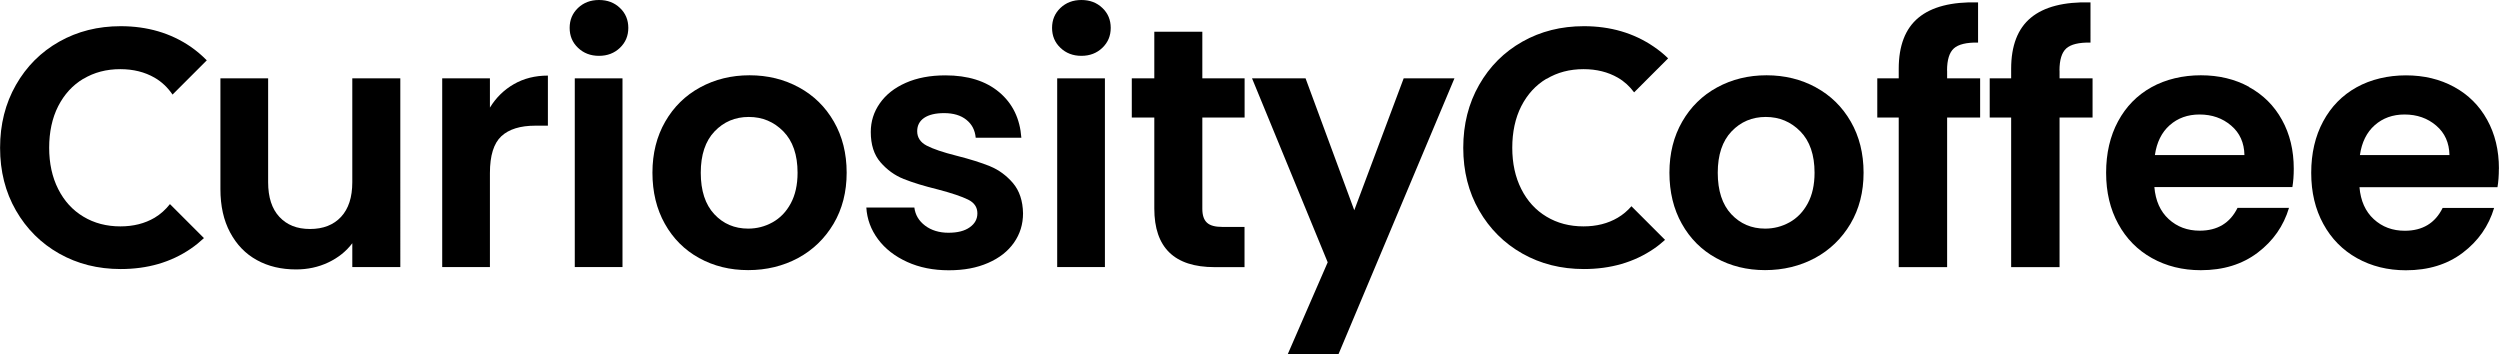 <?xml version="1.0" encoding="UTF-8"?>
<svg id="Layer_1" xmlns="http://www.w3.org/2000/svg" version="1.1" viewBox="0 0 326.43 46.22">
  <!-- Generator: Adobe Illustrator 29.8.2, SVG Export Plug-In . SVG Version: 2.1.1 Build 3)  -->
  <path d="M10.88,10.3c1.41-.85,3.02-1.27,4.83-1.27,1.69,0,3.18.37,4.47,1.11.94.54,1.71,1.28,2.35,2.21l4.47-4.47c-.64-.65-1.34-1.25-2.12-1.79-2.61-1.78-5.65-2.67-9.12-2.67-2.97,0-5.64.67-8.03,2.02-2.39,1.35-4.27,3.23-5.65,5.65-1.38,2.42-2.07,5.15-2.07,8.21s.69,5.78,2.07,8.18c1.38,2.4,3.26,4.28,5.65,5.63,2.39,1.35,5.06,2.02,8.03,2.02,3.5,0,6.55-.88,9.14-2.65.62-.42,1.19-.89,1.73-1.39l-4.44-4.44c-.57.72-1.23,1.32-2,1.78-1.29.76-2.78,1.13-4.47,1.13-1.81,0-3.42-.42-4.83-1.27-1.41-.84-2.51-2.05-3.29-3.6-.79-1.56-1.18-3.36-1.18-5.4s.39-3.88,1.18-5.43c.79-1.54,1.88-2.74,3.29-3.58Z"/>
  <path d="M46,23.8c0,1.96-.49,3.46-1.47,4.52-.98,1.05-2.33,1.58-4.05,1.58s-3.02-.53-4-1.58c-.98-1.05-1.47-2.56-1.47-4.52v-13.57h-6.23v14.46c0,2.2.42,4.09,1.27,5.67.85,1.59,2.01,2.79,3.49,3.6,1.48.82,3.19,1.22,5.12,1.22,1.51,0,2.91-.3,4.2-.91,1.29-.61,2.34-1.45,3.14-2.51v3.11h6.27V10.23h-6.27v13.57Z"/>
  <path d="M63.97,14.06v-3.83h-6.23v24.64h6.23v-12.28c0-2.28.5-3.88,1.49-4.8.99-.92,2.47-1.38,4.43-1.38h1.65v-6.54c-1.66,0-3.14.37-4.43,1.11-1.29.74-2.34,1.76-3.14,3.07Z"/>
  <path d="M78.21,0c-1.1,0-2.01.35-2.74,1.04-.73.7-1.09,1.56-1.09,2.6s.36,1.91,1.09,2.6c.73.7,1.64,1.05,2.74,1.05s2.01-.35,2.74-1.05c.73-.7,1.09-1.56,1.09-2.6s-.36-1.91-1.09-2.6c-.73-.7-1.64-1.04-2.74-1.04Z"/>
  <rect x="75.05" y="10.23" width="6.23" height="24.64"/>
  <path d="M104.32,11.41c-1.93-1.05-4.08-1.58-6.45-1.58s-4.52.53-6.45,1.58c-1.93,1.05-3.45,2.54-4.56,4.47-1.11,1.93-1.67,4.15-1.67,6.67s.54,4.75,1.62,6.67c1.08,1.93,2.57,3.42,4.47,4.47,1.9,1.05,4.03,1.58,6.41,1.58s4.57-.53,6.52-1.58c1.94-1.05,3.48-2.54,4.63-4.47,1.14-1.93,1.71-4.15,1.71-6.67s-.56-4.74-1.67-6.67c-1.11-1.93-2.63-3.42-4.56-4.47ZM103.25,26.56c-.59,1.1-1.39,1.92-2.38,2.47-.99.55-2.05.82-3.18.82-1.78,0-3.26-.63-4.43-1.89-1.17-1.26-1.76-3.06-1.76-5.4s.6-4.14,1.8-5.4c1.2-1.26,2.69-1.89,4.47-1.89s3.28.63,4.52,1.89c1.23,1.26,1.85,3.06,1.85,5.4,0,1.57-.3,2.91-.89,4Z"/>
  <path d="M129.28,21.71c-1.16-.47-2.62-.93-4.4-1.38-1.75-.44-3.04-.88-3.87-1.31-.83-.43-1.25-1.06-1.25-1.89,0-.74.3-1.32.91-1.74.61-.41,1.48-.62,2.6-.62,1.22,0,2.19.29,2.91.87.73.58,1.13,1.36,1.22,2.34h5.96c-.18-2.49-1.14-4.47-2.89-5.94-1.75-1.47-4.09-2.2-7.03-2.2-1.99,0-3.71.33-5.18.98-1.47.65-2.59,1.54-3.38,2.67-.79,1.13-1.18,2.37-1.18,3.74,0,1.66.42,2.98,1.27,3.96.85.98,1.85,1.71,3.03,2.18,1.17.47,2.68.93,4.51,1.38,1.78.47,3.08.91,3.89,1.31.82.4,1.22,1,1.22,1.8,0,.74-.33,1.35-1,1.82-.67.48-1.59.71-2.78.71s-2.23-.31-3.05-.93-1.28-1.41-1.4-2.36h-6.27c.09,1.51.6,2.89,1.53,4.14.93,1.25,2.2,2.23,3.8,2.96,1.6.73,3.41,1.09,5.43,1.09s3.67-.32,5.14-.96c1.47-.64,2.59-1.52,3.38-2.65.79-1.13,1.18-2.4,1.18-3.83-.03-1.63-.47-2.94-1.31-3.94-.85-.99-1.85-1.73-3-2.2Z"/>
  <path d="M141.2,0c-1.1,0-2.01.35-2.74,1.04-.73.7-1.09,1.56-1.09,2.6s.36,1.91,1.09,2.6c.73.7,1.64,1.05,2.74,1.05s2.01-.35,2.74-1.05c.73-.7,1.09-1.56,1.09-2.6s-.36-1.91-1.09-2.6c-.73-.7-1.64-1.04-2.74-1.04Z"/>
  <rect x="138.04" y="10.23" width="6.23" height="24.64"/>
  <path d="M156.99,4.14h-6.27v6.09h-2.94v5.12h2.94v11.88c0,5.1,2.62,7.65,7.87,7.65h3.91v-5.25h-2.89c-.95,0-1.62-.18-2.02-.56-.4-.37-.6-.97-.6-1.8v-11.92h5.52v-5.12h-5.52v-6.09Z"/>
  <polygon points="176.83 27.45 170.47 10.23 163.48 10.23 173.36 34.25 168.02 46.53 174.65 46.53 189.91 10.23 183.28 10.23 176.83 27.45"/>
  <path d="M201.94,10.3c1.41-.85,3.02-1.27,4.83-1.27,1.69,0,3.18.37,4.47,1.11.84.48,1.54,1.13,2.13,1.92l4.44-4.44c-.57-.56-1.2-1.07-1.88-1.53-2.61-1.78-5.65-2.67-9.12-2.67-2.97,0-5.64.67-8.03,2.02-2.39,1.35-4.27,3.23-5.65,5.65-1.38,2.42-2.07,5.15-2.07,8.21s.69,5.78,2.07,8.18c1.38,2.4,3.26,4.28,5.65,5.63,2.39,1.35,5.06,2.02,8.03,2.02,3.5,0,6.55-.88,9.14-2.65.52-.35,1-.75,1.46-1.16l-4.39-4.39c-.52.6-1.11,1.1-1.79,1.5-1.29.76-2.78,1.13-4.47,1.13-1.81,0-3.42-.42-4.83-1.27-1.41-.84-2.51-2.05-3.29-3.6-.79-1.56-1.18-3.36-1.18-5.4s.39-3.88,1.18-5.43c.79-1.54,1.88-2.74,3.29-3.58Z"/>
  <path d="M237.11,11.41c-1.93-1.05-4.08-1.58-6.45-1.58s-4.52.53-6.45,1.58c-1.93,1.05-3.45,2.54-4.56,4.47-1.11,1.93-1.67,4.15-1.67,6.67s.54,4.75,1.62,6.67c1.08,1.93,2.57,3.42,4.47,4.47,1.9,1.05,4.03,1.58,6.4,1.58s4.57-.53,6.52-1.58c1.94-1.05,3.48-2.54,4.63-4.47,1.14-1.93,1.71-4.15,1.71-6.67s-.56-4.74-1.67-6.67c-1.11-1.93-2.63-3.42-4.56-4.47ZM236.04,26.56c-.59,1.1-1.39,1.92-2.38,2.47-.99.55-2.05.82-3.18.82-1.78,0-3.25-.63-4.43-1.89-1.17-1.26-1.76-3.06-1.76-5.4s.6-4.14,1.8-5.4c1.2-1.26,2.69-1.89,4.47-1.89s3.28.63,4.52,1.89c1.23,1.26,1.85,3.06,1.85,5.4,0,1.57-.3,2.91-.89,4Z"/>
  <path d="M254.23,9.21c0-1.39.3-2.36.89-2.89.59-.53,1.65-.79,3.16-.76V.31c-3.47-.09-6.06.58-7.78,2-1.72,1.42-2.58,3.65-2.58,6.67v1.25h-2.8v5.12h2.8v19.53h6.32V15.35h4.31v-5.12h-4.31v-1.02Z"/>
  <path d="M268.91,9.21c0-1.39.3-2.36.89-2.89.59-.53,1.65-.79,3.16-.76V.31c-3.47-.09-6.06.58-7.78,2-1.72,1.42-2.58,3.65-2.58,6.67v1.25h-2.8v5.12h2.8v19.53h6.32V15.35h4.31v-5.12h-4.31v-1.02Z"/>
  <path d="M293.66,11.34c-1.85-1.01-3.95-1.51-6.29-1.51s-4.58.52-6.45,1.56c-1.87,1.04-3.32,2.52-4.36,4.45-1.04,1.93-1.56,4.17-1.56,6.72s.53,4.75,1.58,6.67c1.05,1.93,2.52,3.42,4.4,4.47,1.88,1.05,4.01,1.58,6.38,1.58,2.94,0,5.41-.76,7.43-2.29,2.02-1.53,3.38-3.48,4.09-5.85h-6.72c-.98,1.99-2.63,2.98-4.94,2.98-1.6,0-2.95-.5-4.05-1.51-1.1-1.01-1.72-2.4-1.87-4.18h18.02c.12-.71.18-1.51.18-2.4,0-2.4-.51-4.53-1.54-6.38-1.02-1.85-2.46-3.28-4.31-4.29ZM281.37,20.24c.24-1.66.88-2.96,1.93-3.89,1.05-.93,2.35-1.4,3.89-1.4,1.63,0,3.01.48,4.14,1.45,1.13.96,1.7,2.25,1.73,3.85h-11.7Z"/>
  <path d="M326.29,22.02c0-2.4-.51-4.53-1.54-6.38-1.02-1.85-2.46-3.28-4.31-4.29-1.85-1.01-3.95-1.51-6.29-1.51s-4.58.52-6.45,1.56c-1.87,1.04-3.32,2.52-4.36,4.45-1.04,1.93-1.56,4.17-1.56,6.72s.53,4.75,1.58,6.67c1.05,1.93,2.52,3.42,4.4,4.47,1.88,1.05,4.01,1.58,6.38,1.58,2.94,0,5.41-.76,7.43-2.29,2.02-1.53,3.38-3.48,4.09-5.85h-6.72c-.98,1.99-2.63,2.98-4.94,2.98-1.6,0-2.95-.5-4.05-1.51-1.1-1.01-1.72-2.4-1.87-4.18h18.02c.12-.71.18-1.51.18-2.4ZM308.14,20.24c.24-1.66.88-2.96,1.93-3.89,1.05-.93,2.35-1.4,3.89-1.4,1.63,0,3.01.48,4.14,1.45,1.13.96,1.7,2.25,1.73,3.85h-11.7Z"/>
</svg>